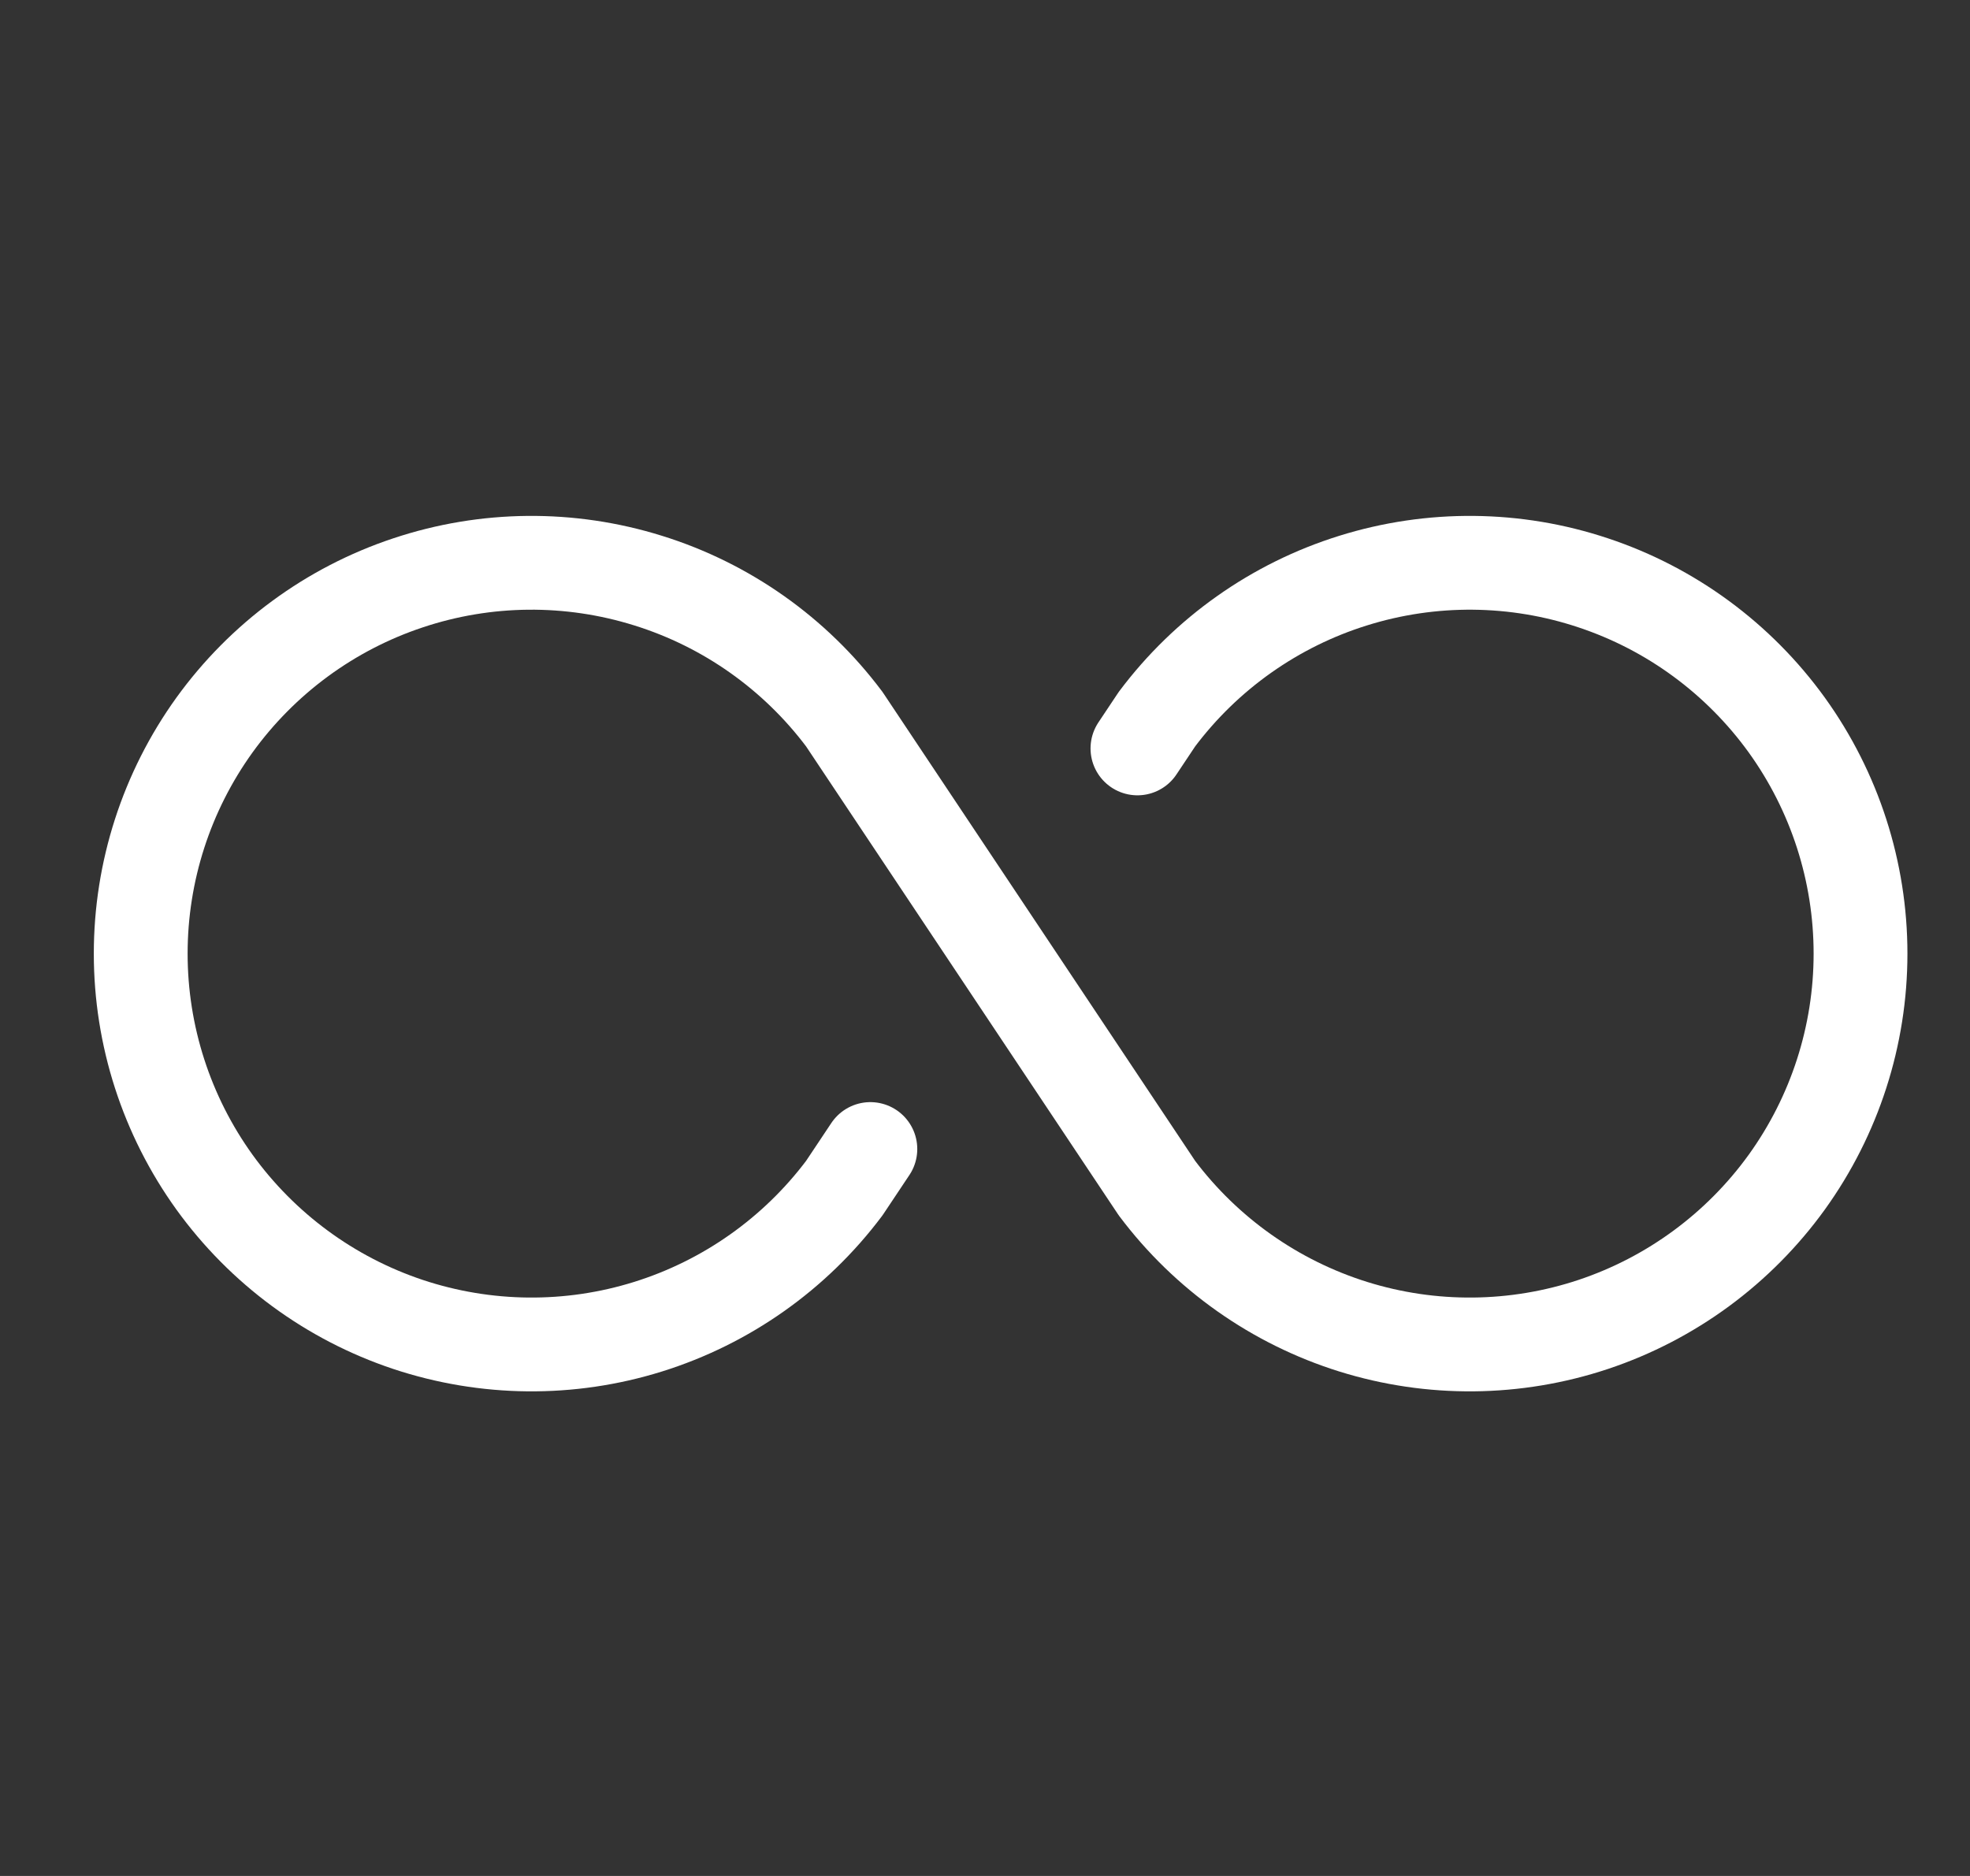 <svg width="21" height="20" viewBox="0 0 21 20" fill="none" xmlns="http://www.w3.org/2000/svg">
<rect x="0" y="0" width="21" height="20" fill="#333333" stroke="none"/>
<g clip-path="url(#clip0_151_3789)">
<path d="M12.333 7.667L12.125 7.979M9 7.667C8.475 6.967 7.744 6.45 6.909 6.19C6.074 5.929 5.179 5.937 4.349 6.214C3.519 6.49 2.798 7.021 2.286 7.73C1.775 8.44 1.5 9.292 1.5 10.167C1.5 11.041 1.775 11.893 2.286 12.603C2.798 13.312 3.519 13.843 4.349 14.12C5.179 14.396 6.074 14.405 6.909 14.144C7.744 13.883 8.475 13.366 9 12.667L9.278 12.25M9 7.667L12.333 12.667C12.858 13.366 13.59 13.883 14.424 14.144C15.259 14.405 16.155 14.396 16.984 14.12C17.814 13.843 18.535 13.312 19.047 12.603C19.558 11.893 19.833 11.041 19.833 10.167C19.833 9.292 19.558 8.44 19.047 7.73C18.535 7.021 17.814 6.49 16.984 6.214C16.155 5.937 15.259 5.929 14.424 6.19C13.59 6.45 12.858 6.967 12.333 7.667" stroke="white" stroke-linecap="round" stroke-linejoin="round"/>
</g>
<defs>
<clipPath id="clip0_151_3789">
<rect width="20" height="20" fill="white" transform="translate(0.5)"/>
</clipPath>
</defs>
</svg>
